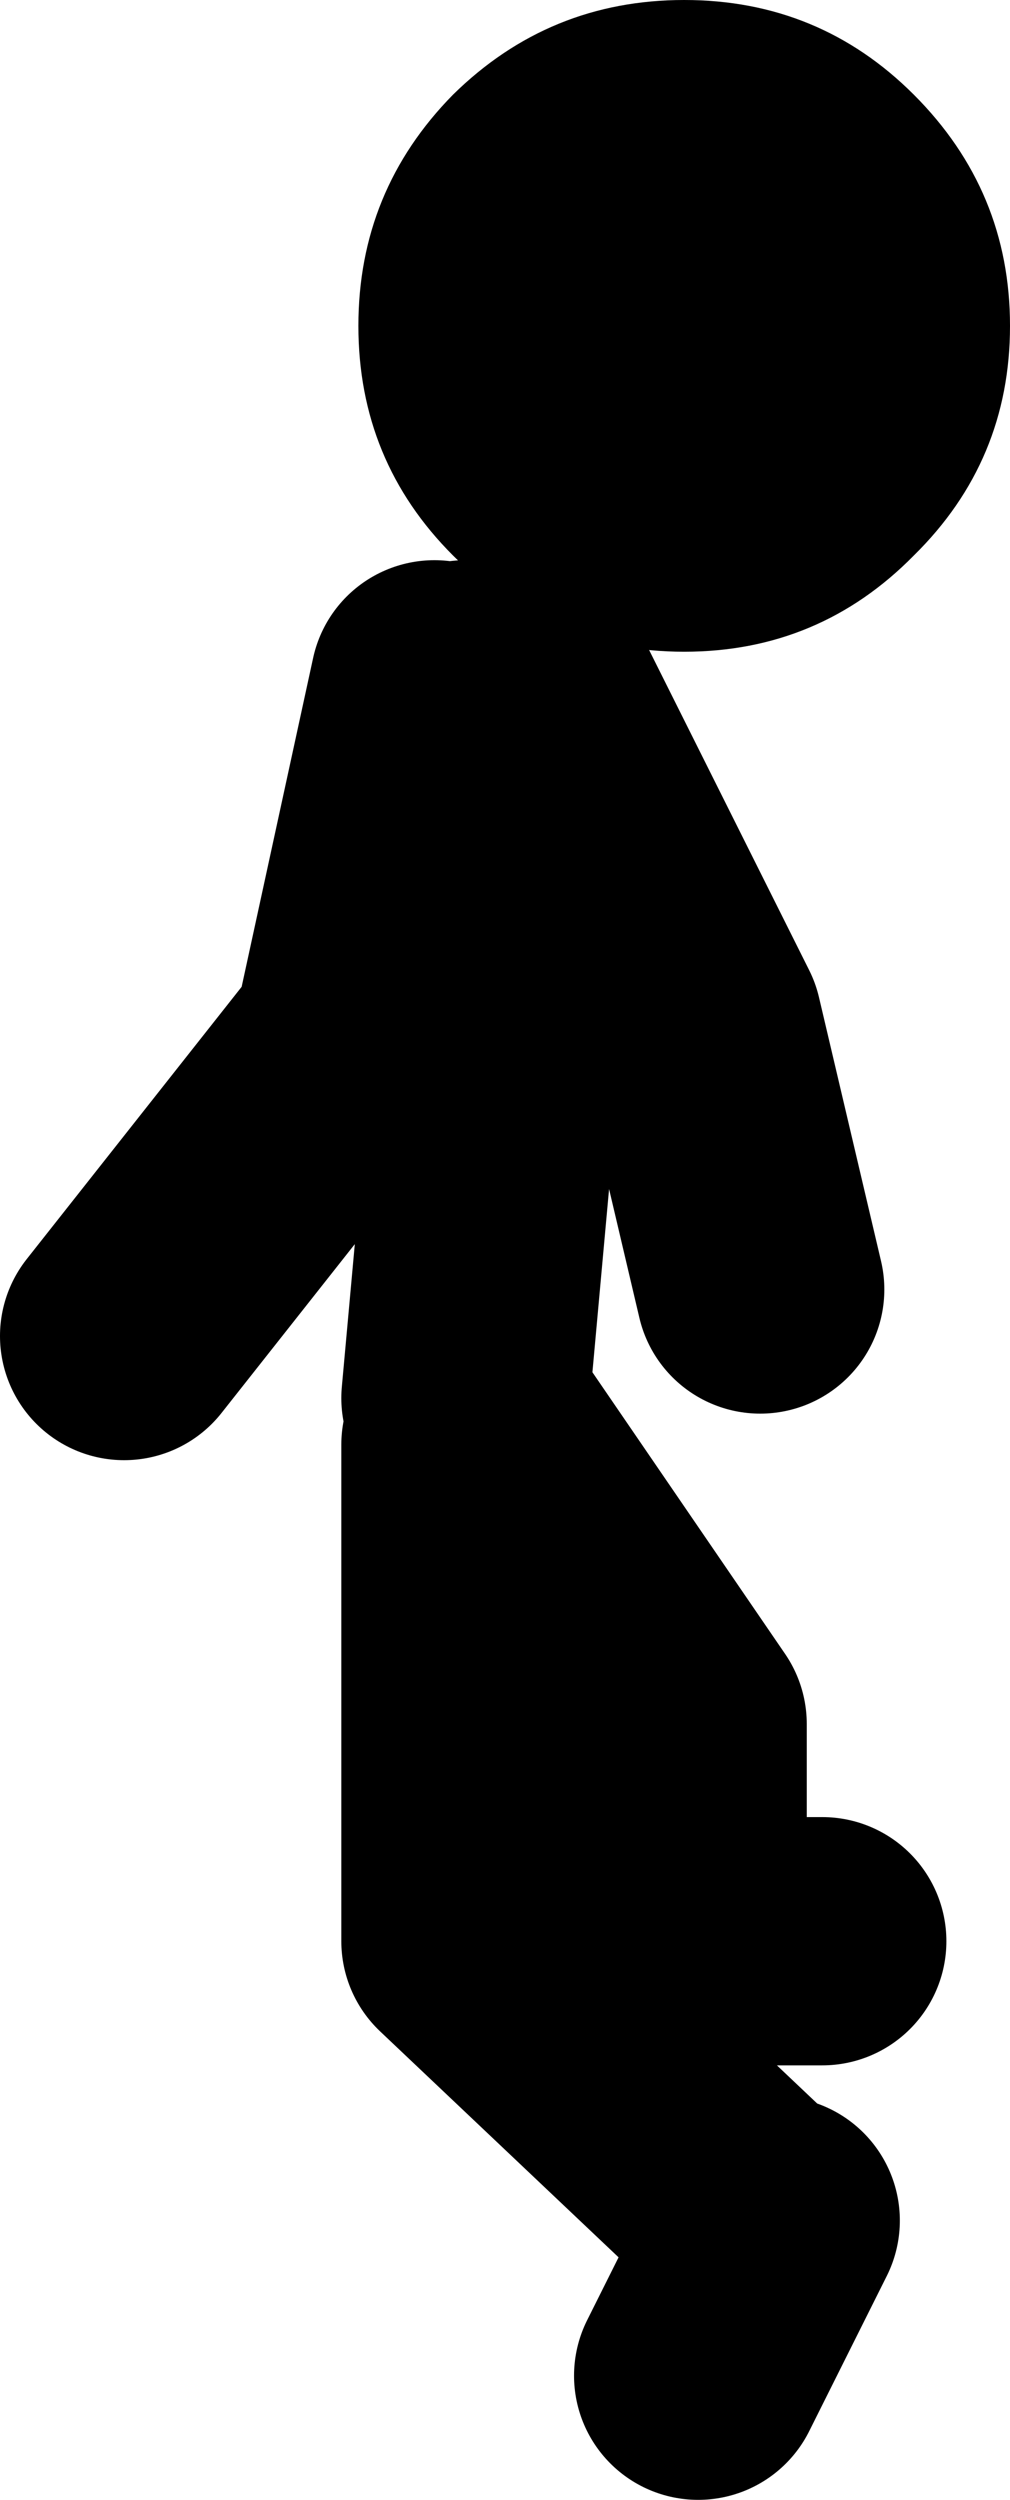 <?xml version="1.0" encoding="UTF-8" standalone="no"?>
<svg xmlns:xlink="http://www.w3.org/1999/xlink" height="80.55px" width="32.55px" xmlns="http://www.w3.org/2000/svg">
  <g transform="matrix(1.0, 0.0, 0.0, 1.0, 241.0, -137.95)">
    <path d="M-224.0 160.0 L-218.5 171.0 -216.5 179.5 M-227.0 160.0 L-229.5 171.5 -237.0 181.0 M-226.0 183.0 L-225.0 172.0 -226.0 160.0 M-225.5 184.0 L-219.0 193.5 -219.0 200.5 -214.5 200.5 M-216.0 209.5 L-218.5 214.5 M-226.0 184.5 L-226.0 200.5 -216.5 209.5 M-219.0 200.5 L-219.5 200.5" fill="none" stroke="#000000" stroke-linecap="round" stroke-linejoin="round" stroke-width="8.0"/>
    <path d="M-218.95 137.95 Q-214.6 137.95 -211.55 141.0 -208.45 144.1 -208.45 148.45 -208.45 152.8 -211.55 155.85 -214.6 158.95 -218.95 158.95 -223.3 158.95 -226.4 155.85 -229.45 152.8 -229.45 148.45 -229.45 144.1 -226.4 141.0 -223.3 137.95 -218.95 137.95" fill="#000000" fill-rule="evenodd" stroke="none"/>
  </g>
</svg>
